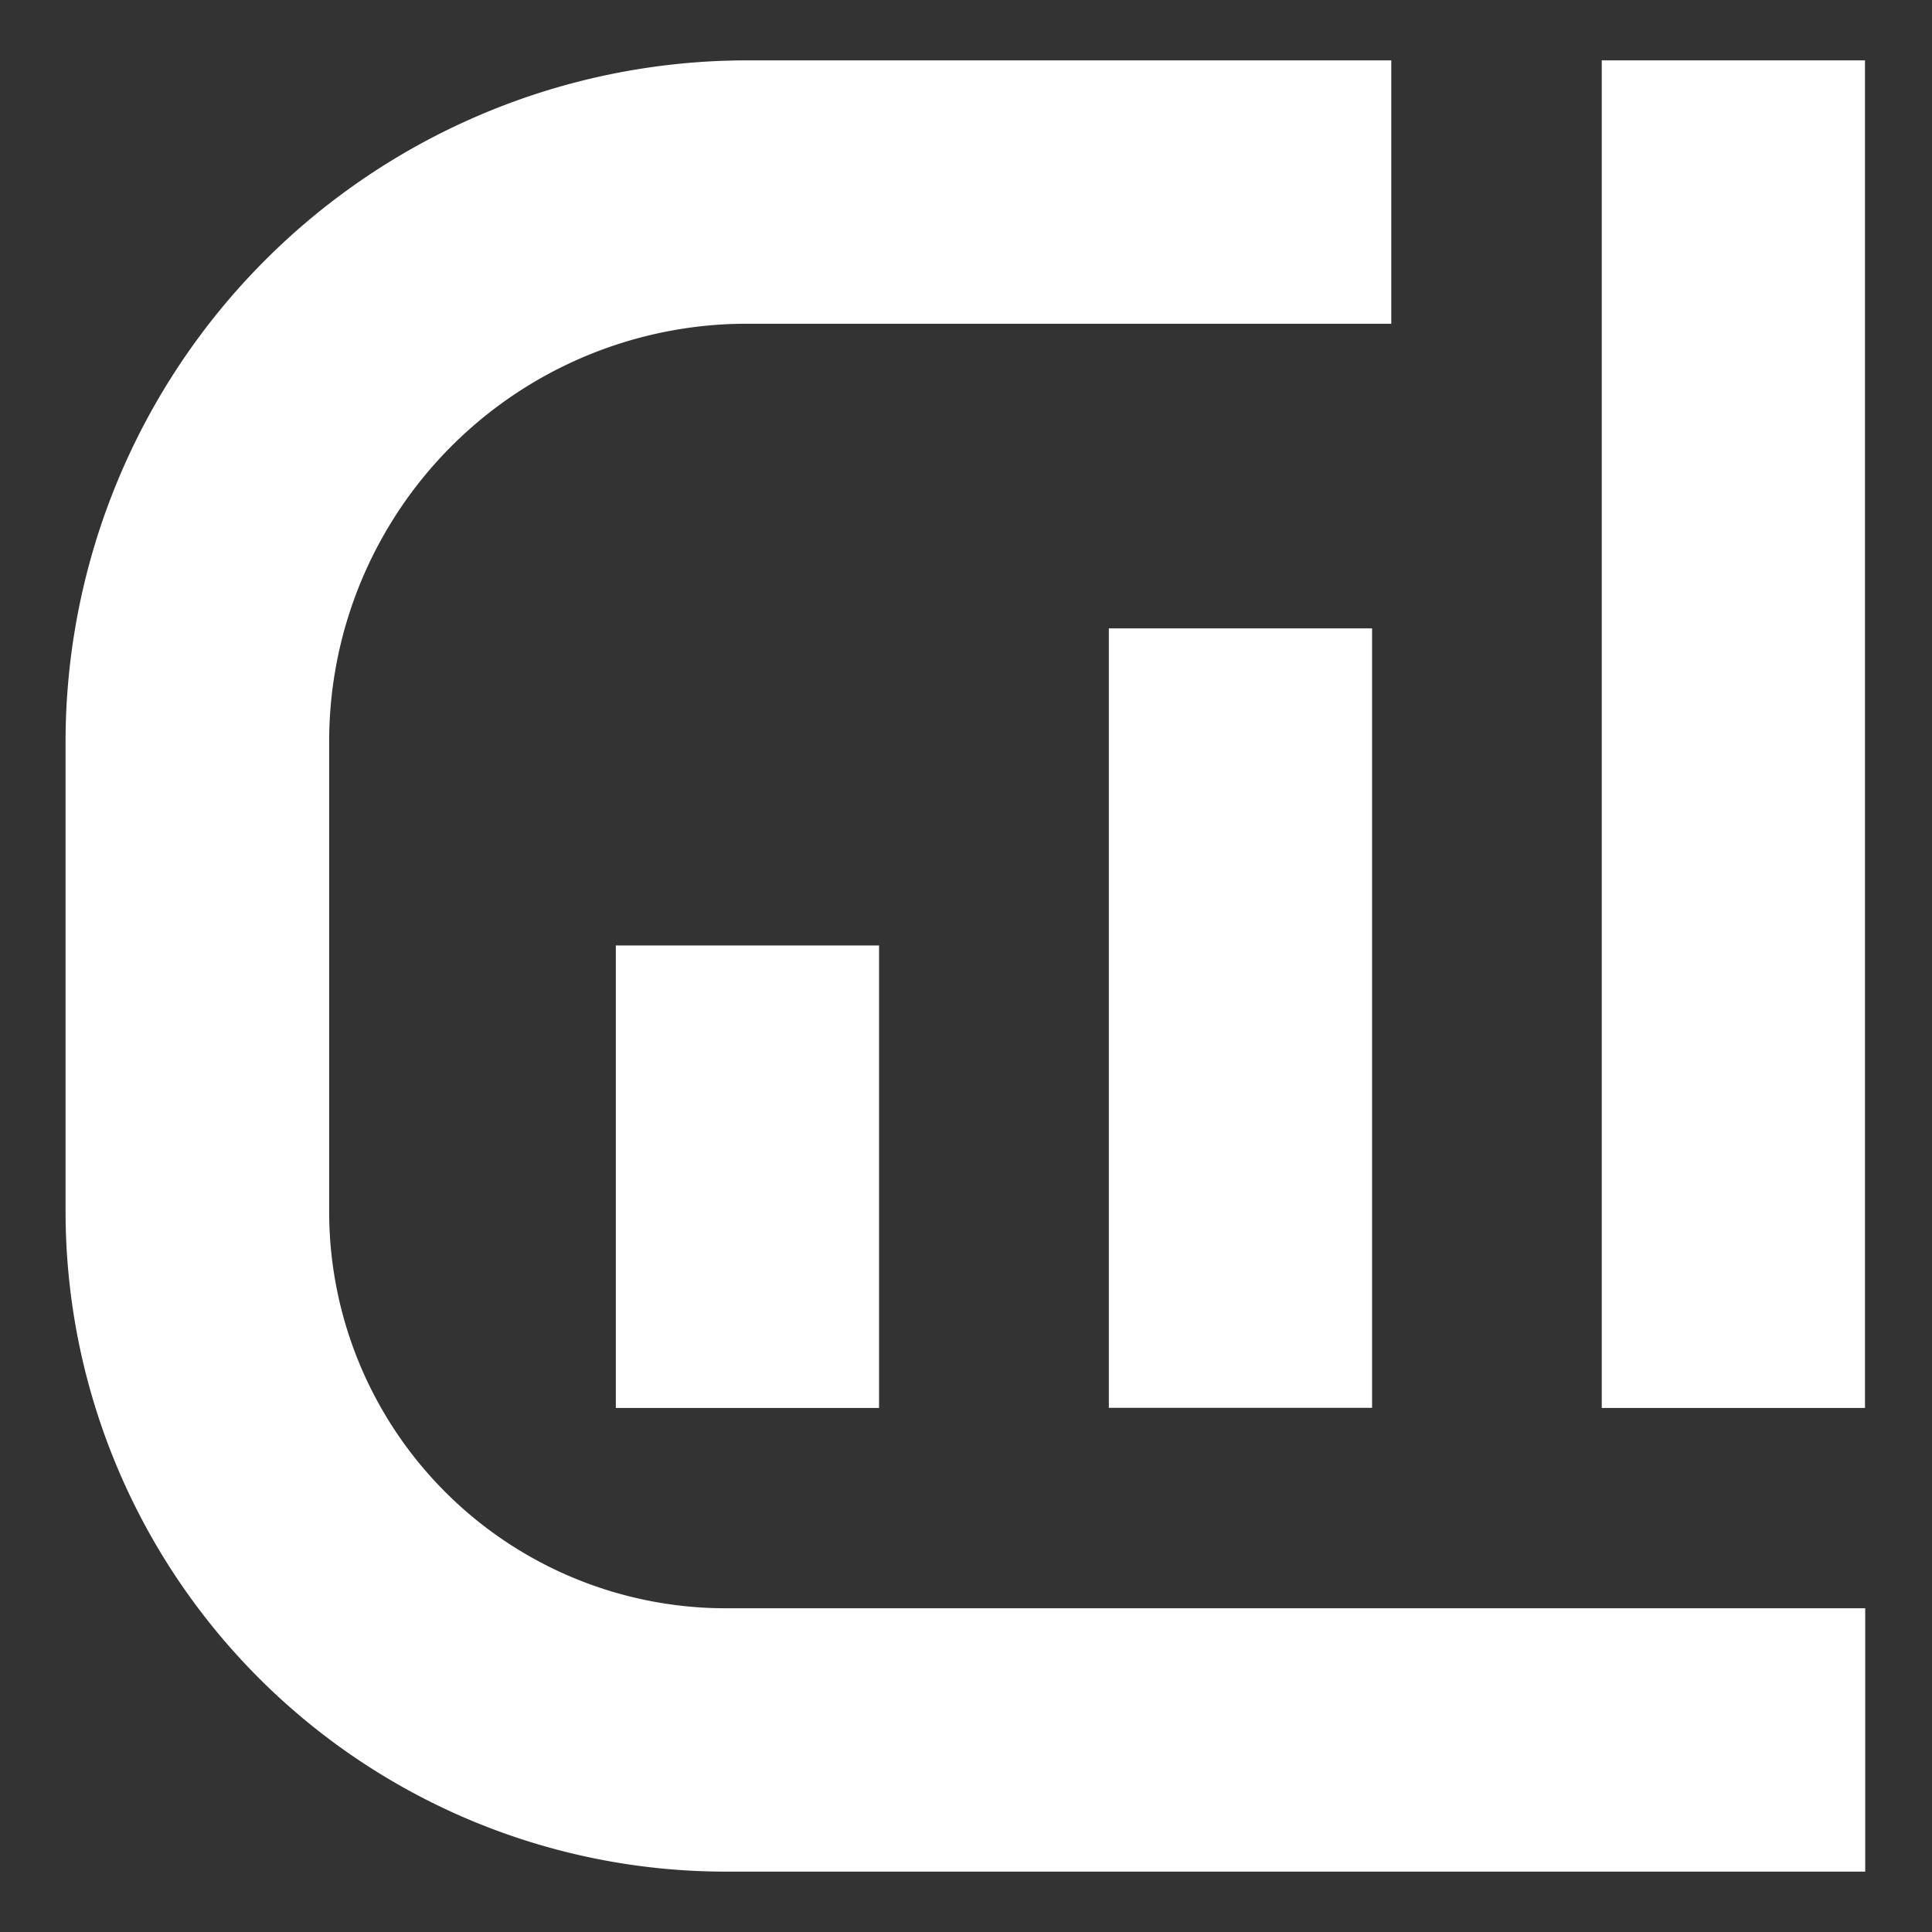 <svg width="16" height="16" fill="none" xmlns="http://www.w3.org/2000/svg"><rect width="100%" height="100%" fill="#333333" stroke="none"/><path d="M15.445 15.5h-9.44a5.469 5.469 0 0 1-5.462-5.462v-3.9A5.646 5.646 0 0 1 6.182.5h5.34v2.181h-5.34a3.46 3.46 0 0 0-3.456 3.458v3.9a3.285 3.285 0 0 0 3.281 3.28h9.44V15.5h-.002Z" fill="#fff"/><path d="M7.282 11.66H5.1V7.83h2.18v3.83Zm4.082-6.456H9.183v6.455h2.18V5.204ZM15.446.5h-2.181v11.16h2.18V.5Z" fill="#fff"/></svg>